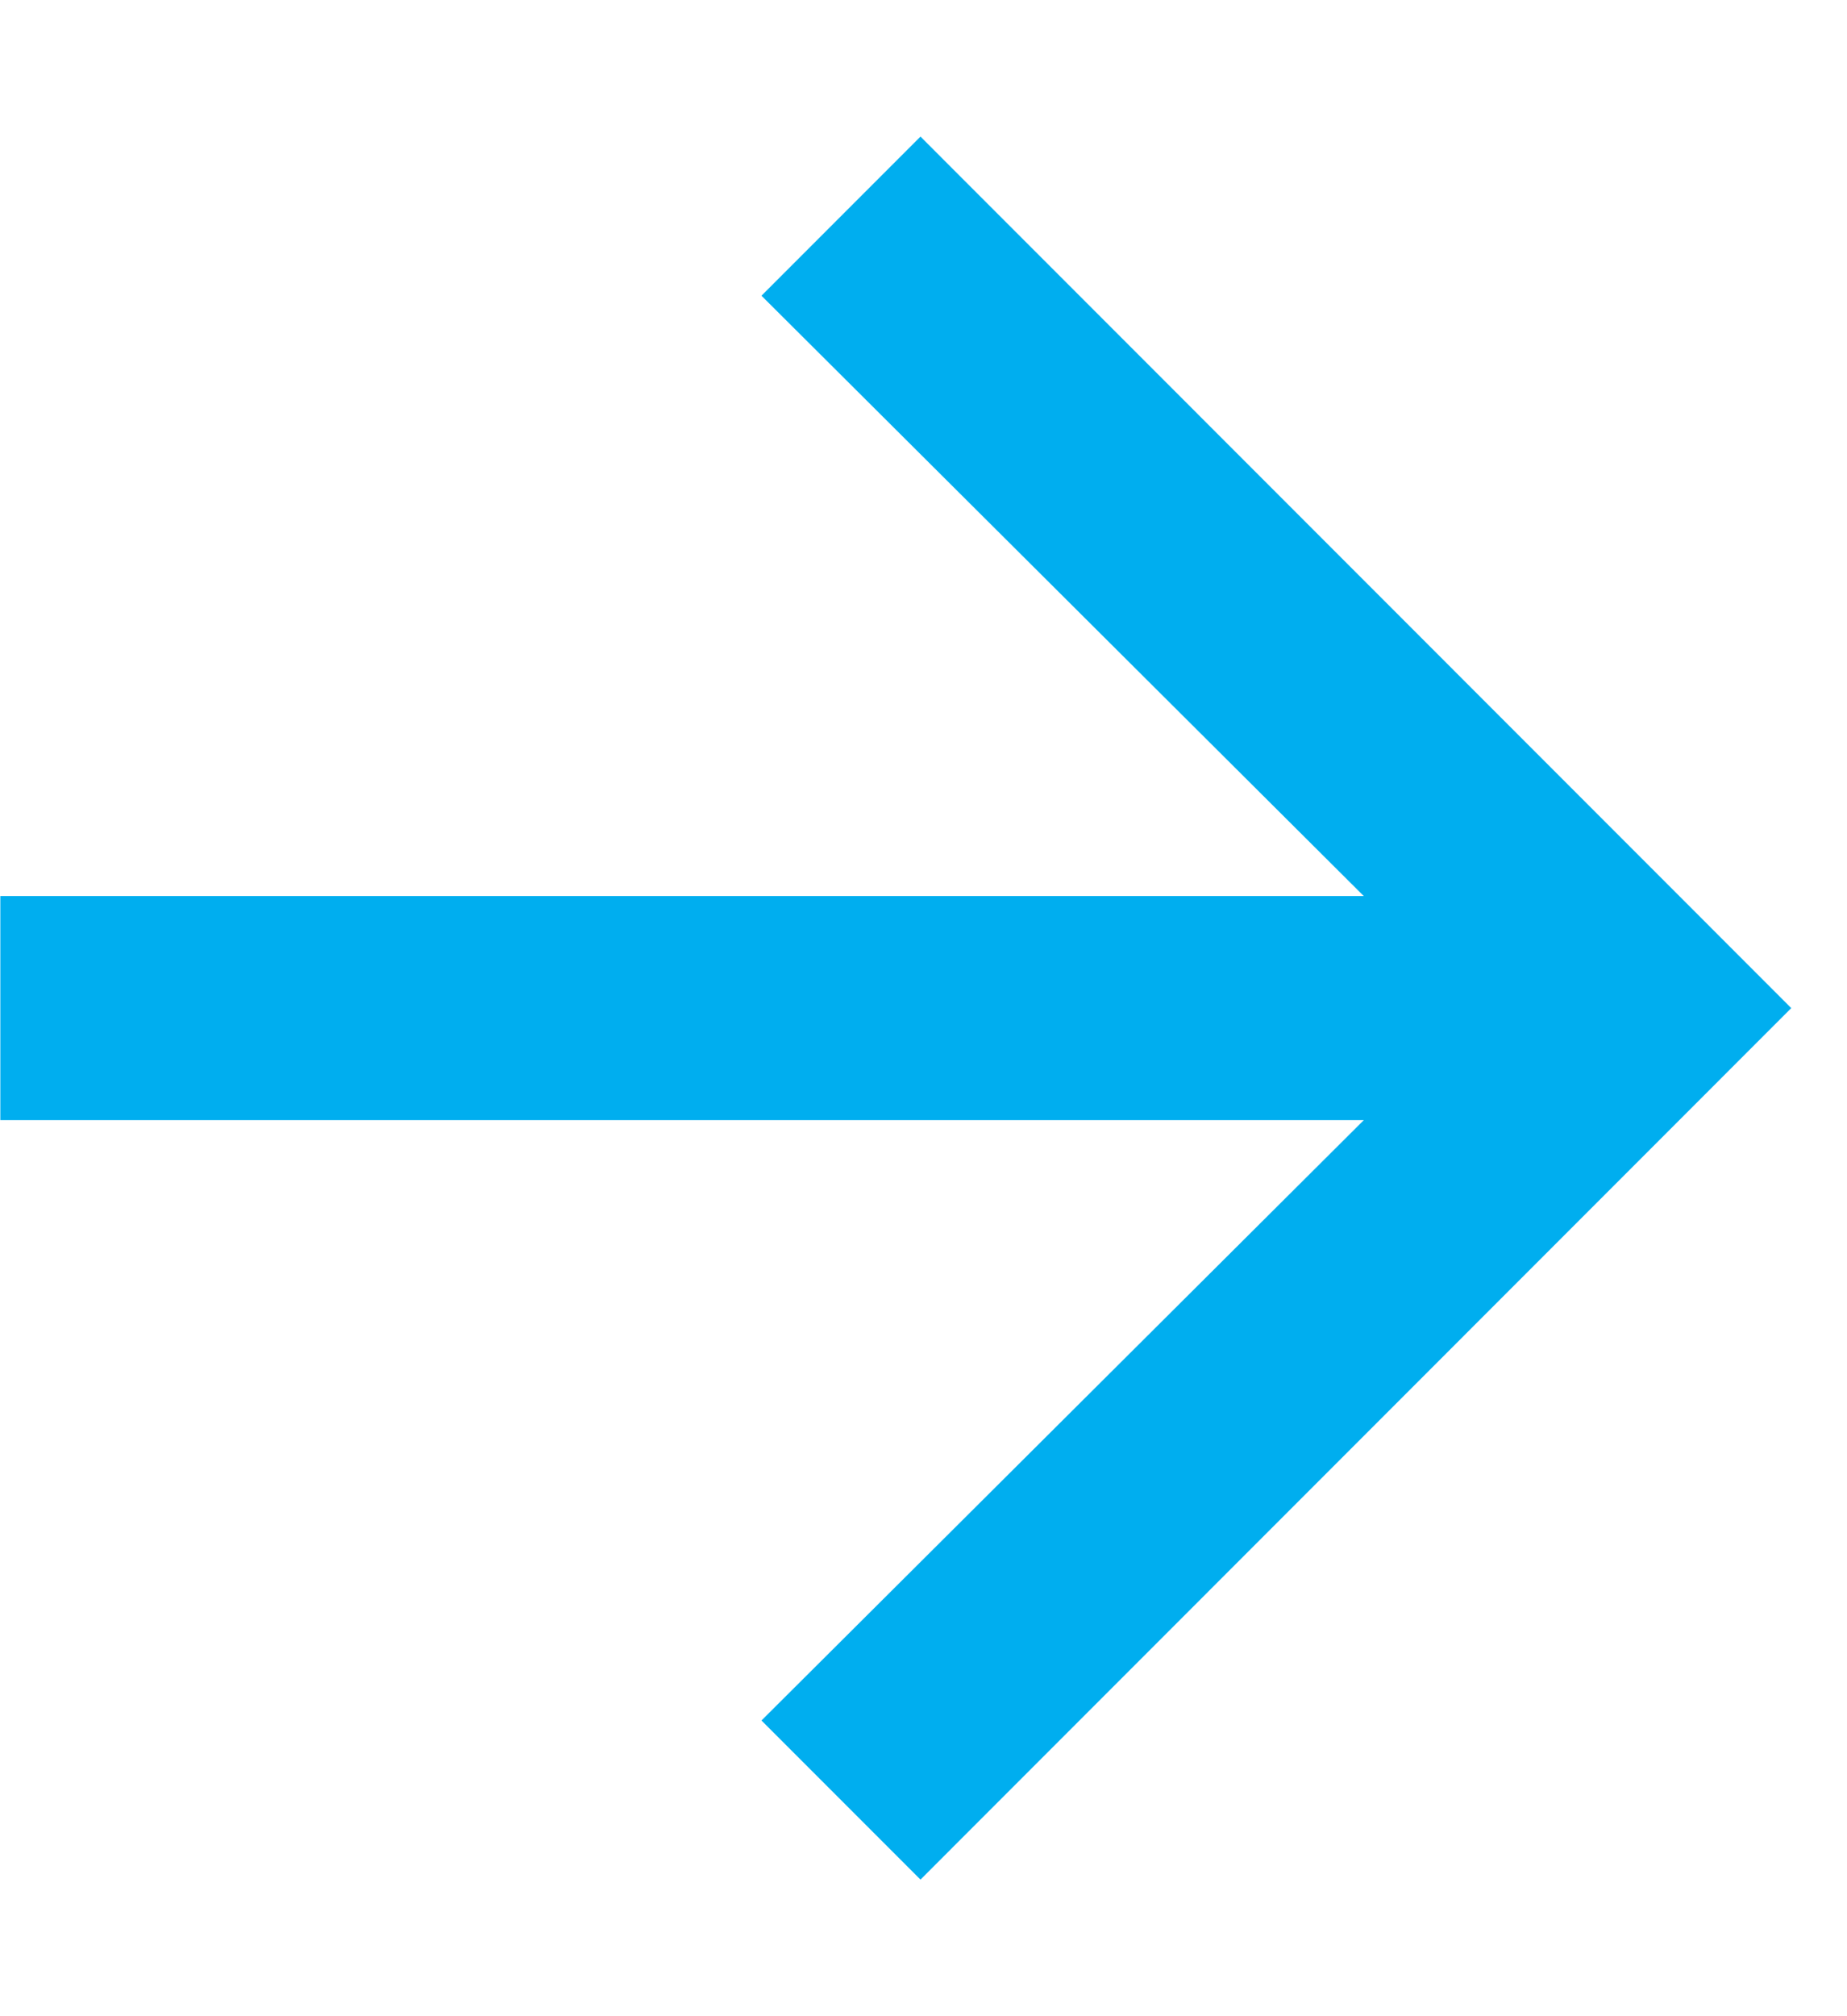 <?xml version="1.0" encoding="UTF-8"?> <svg xmlns="http://www.w3.org/2000/svg" width="11" height="12" viewBox="0 0 11 12" fill="none"><path d="M8.122 5.333L4.535 1.76L5.482 0.813L10.668 6L5.482 11.187L4.535 10.24L8.122 6.667H0.002V5.333H8.122Z" fill="#00AEEF"></path></svg> 